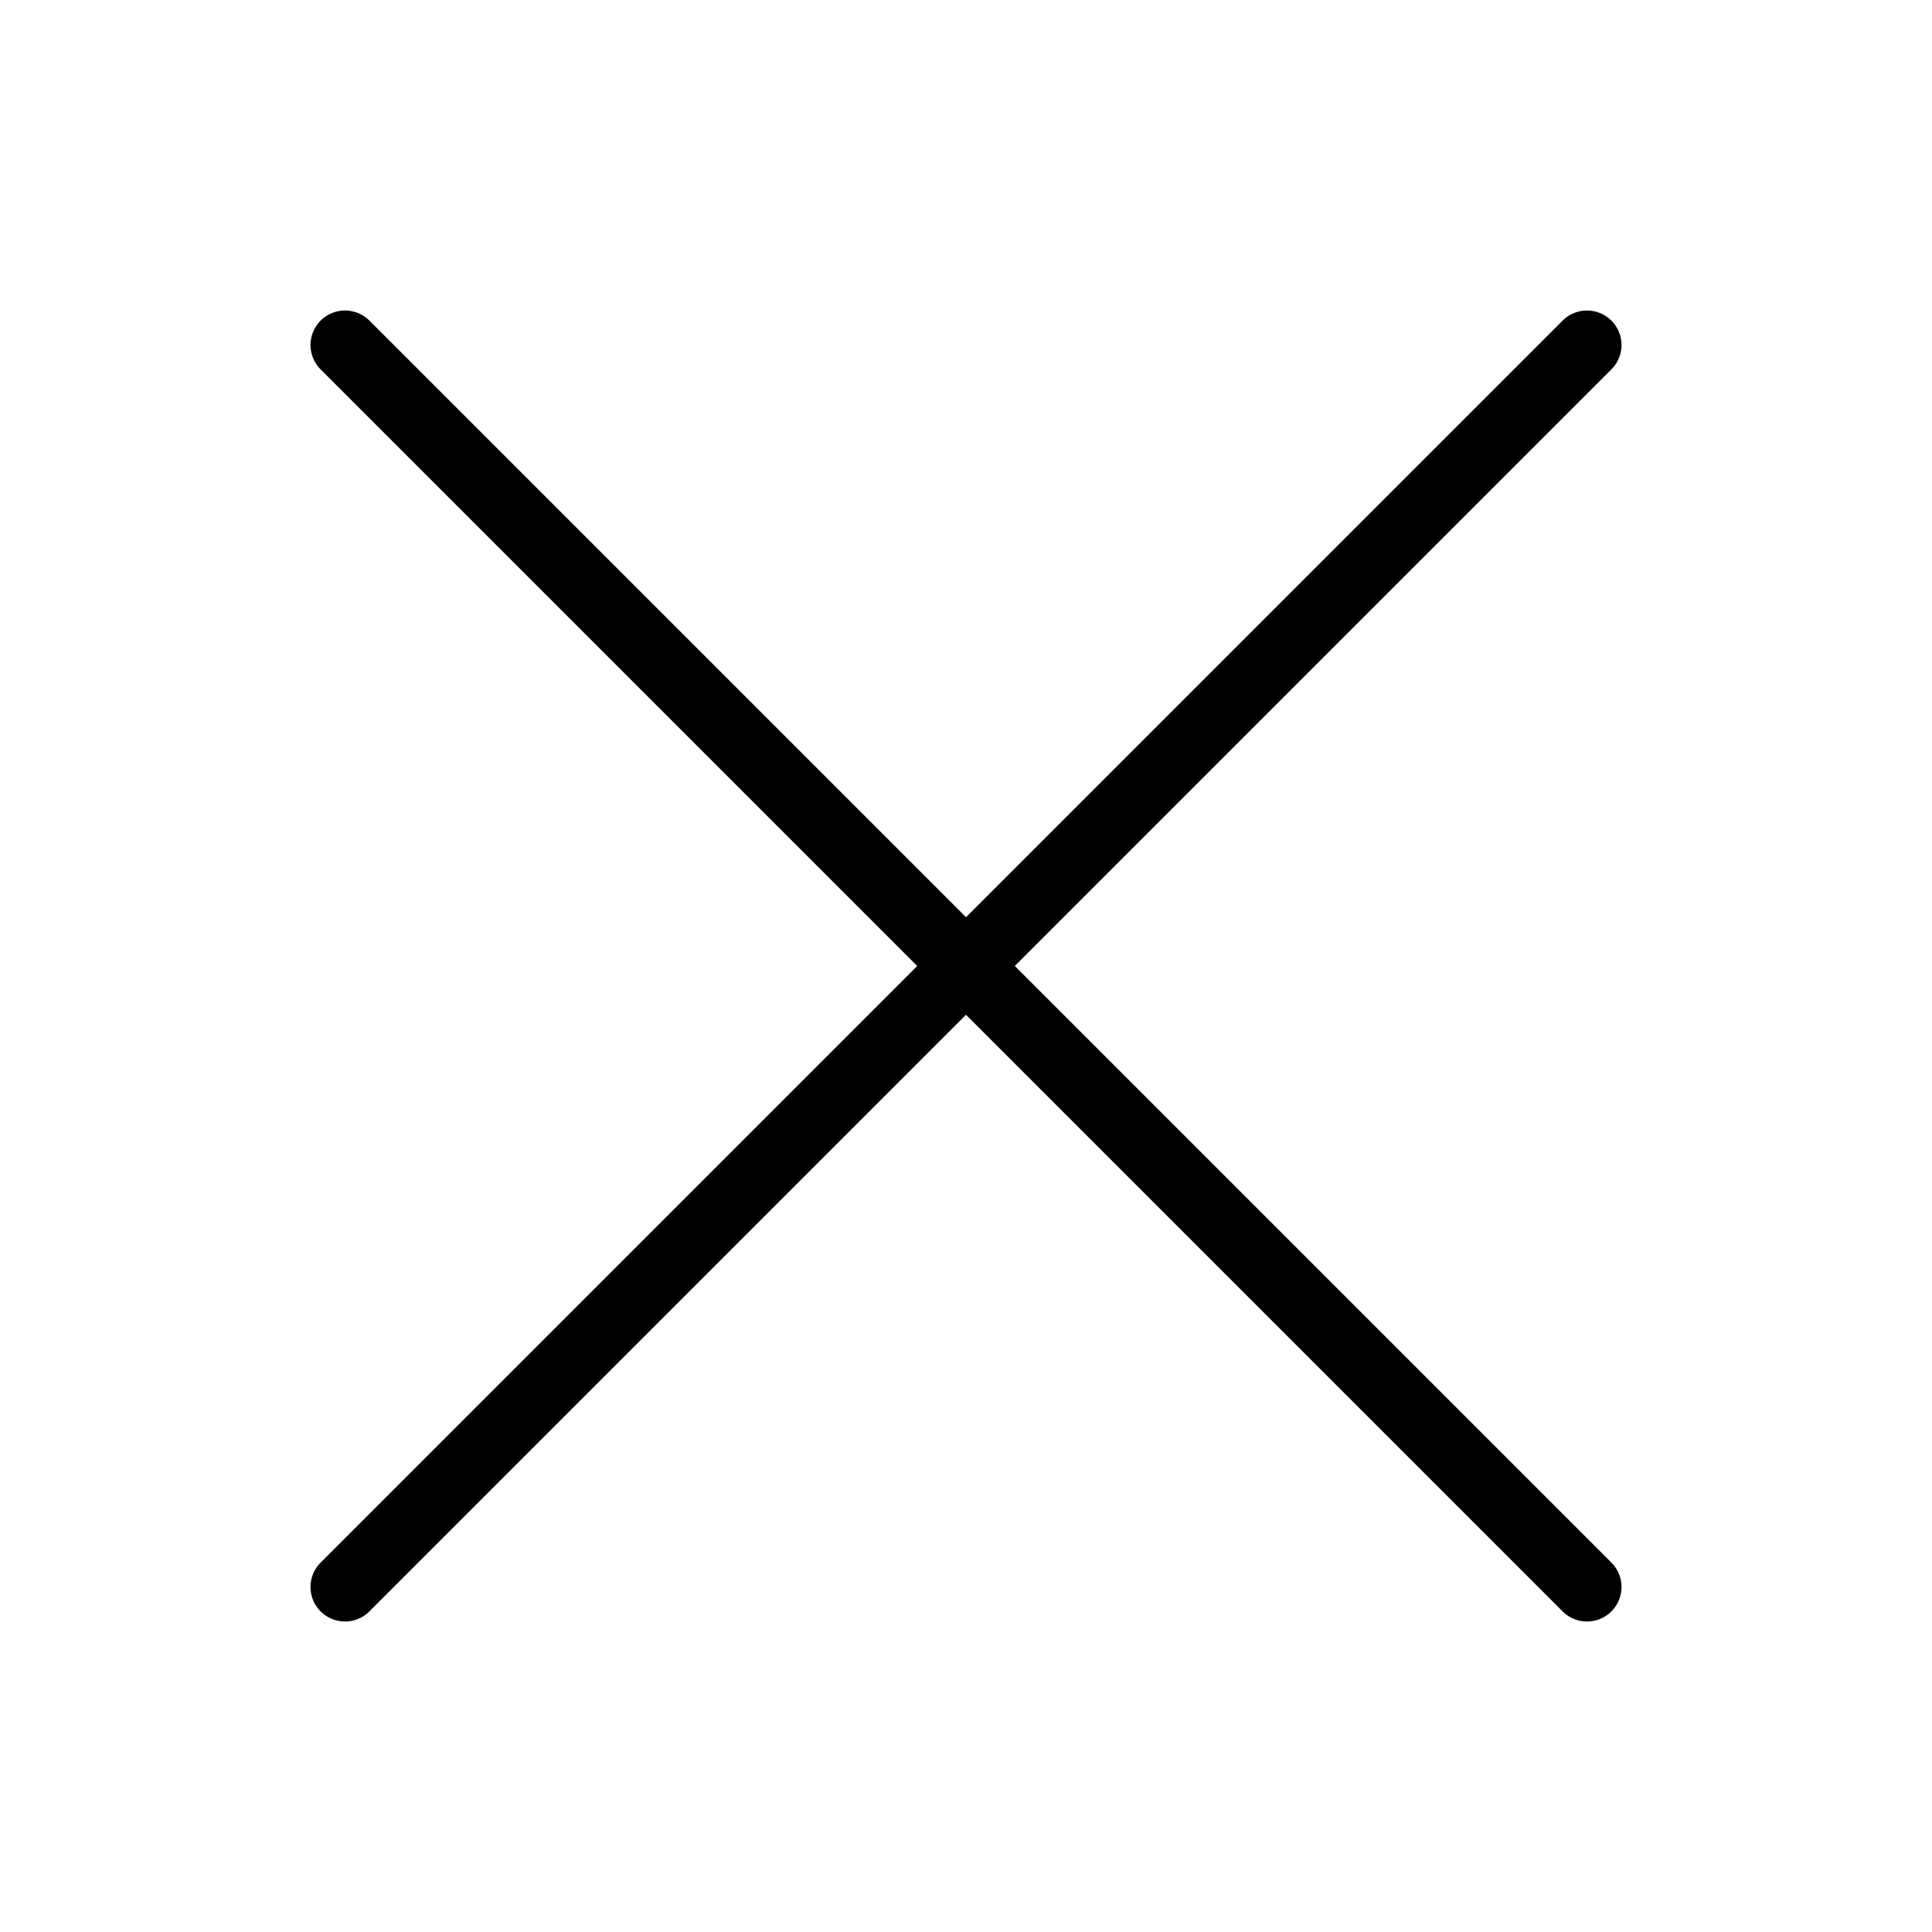 <?xml version="1.0" encoding="UTF-8"?> <svg xmlns="http://www.w3.org/2000/svg" width="28" height="28" viewBox="0 0 28 28" fill="none"><path d="M5 5L23 23" stroke="black" stroke-linecap="round" stroke-linejoin="round"></path><path d="M23 5L5 23" stroke="black" stroke-linecap="round" stroke-linejoin="round"></path></svg> 